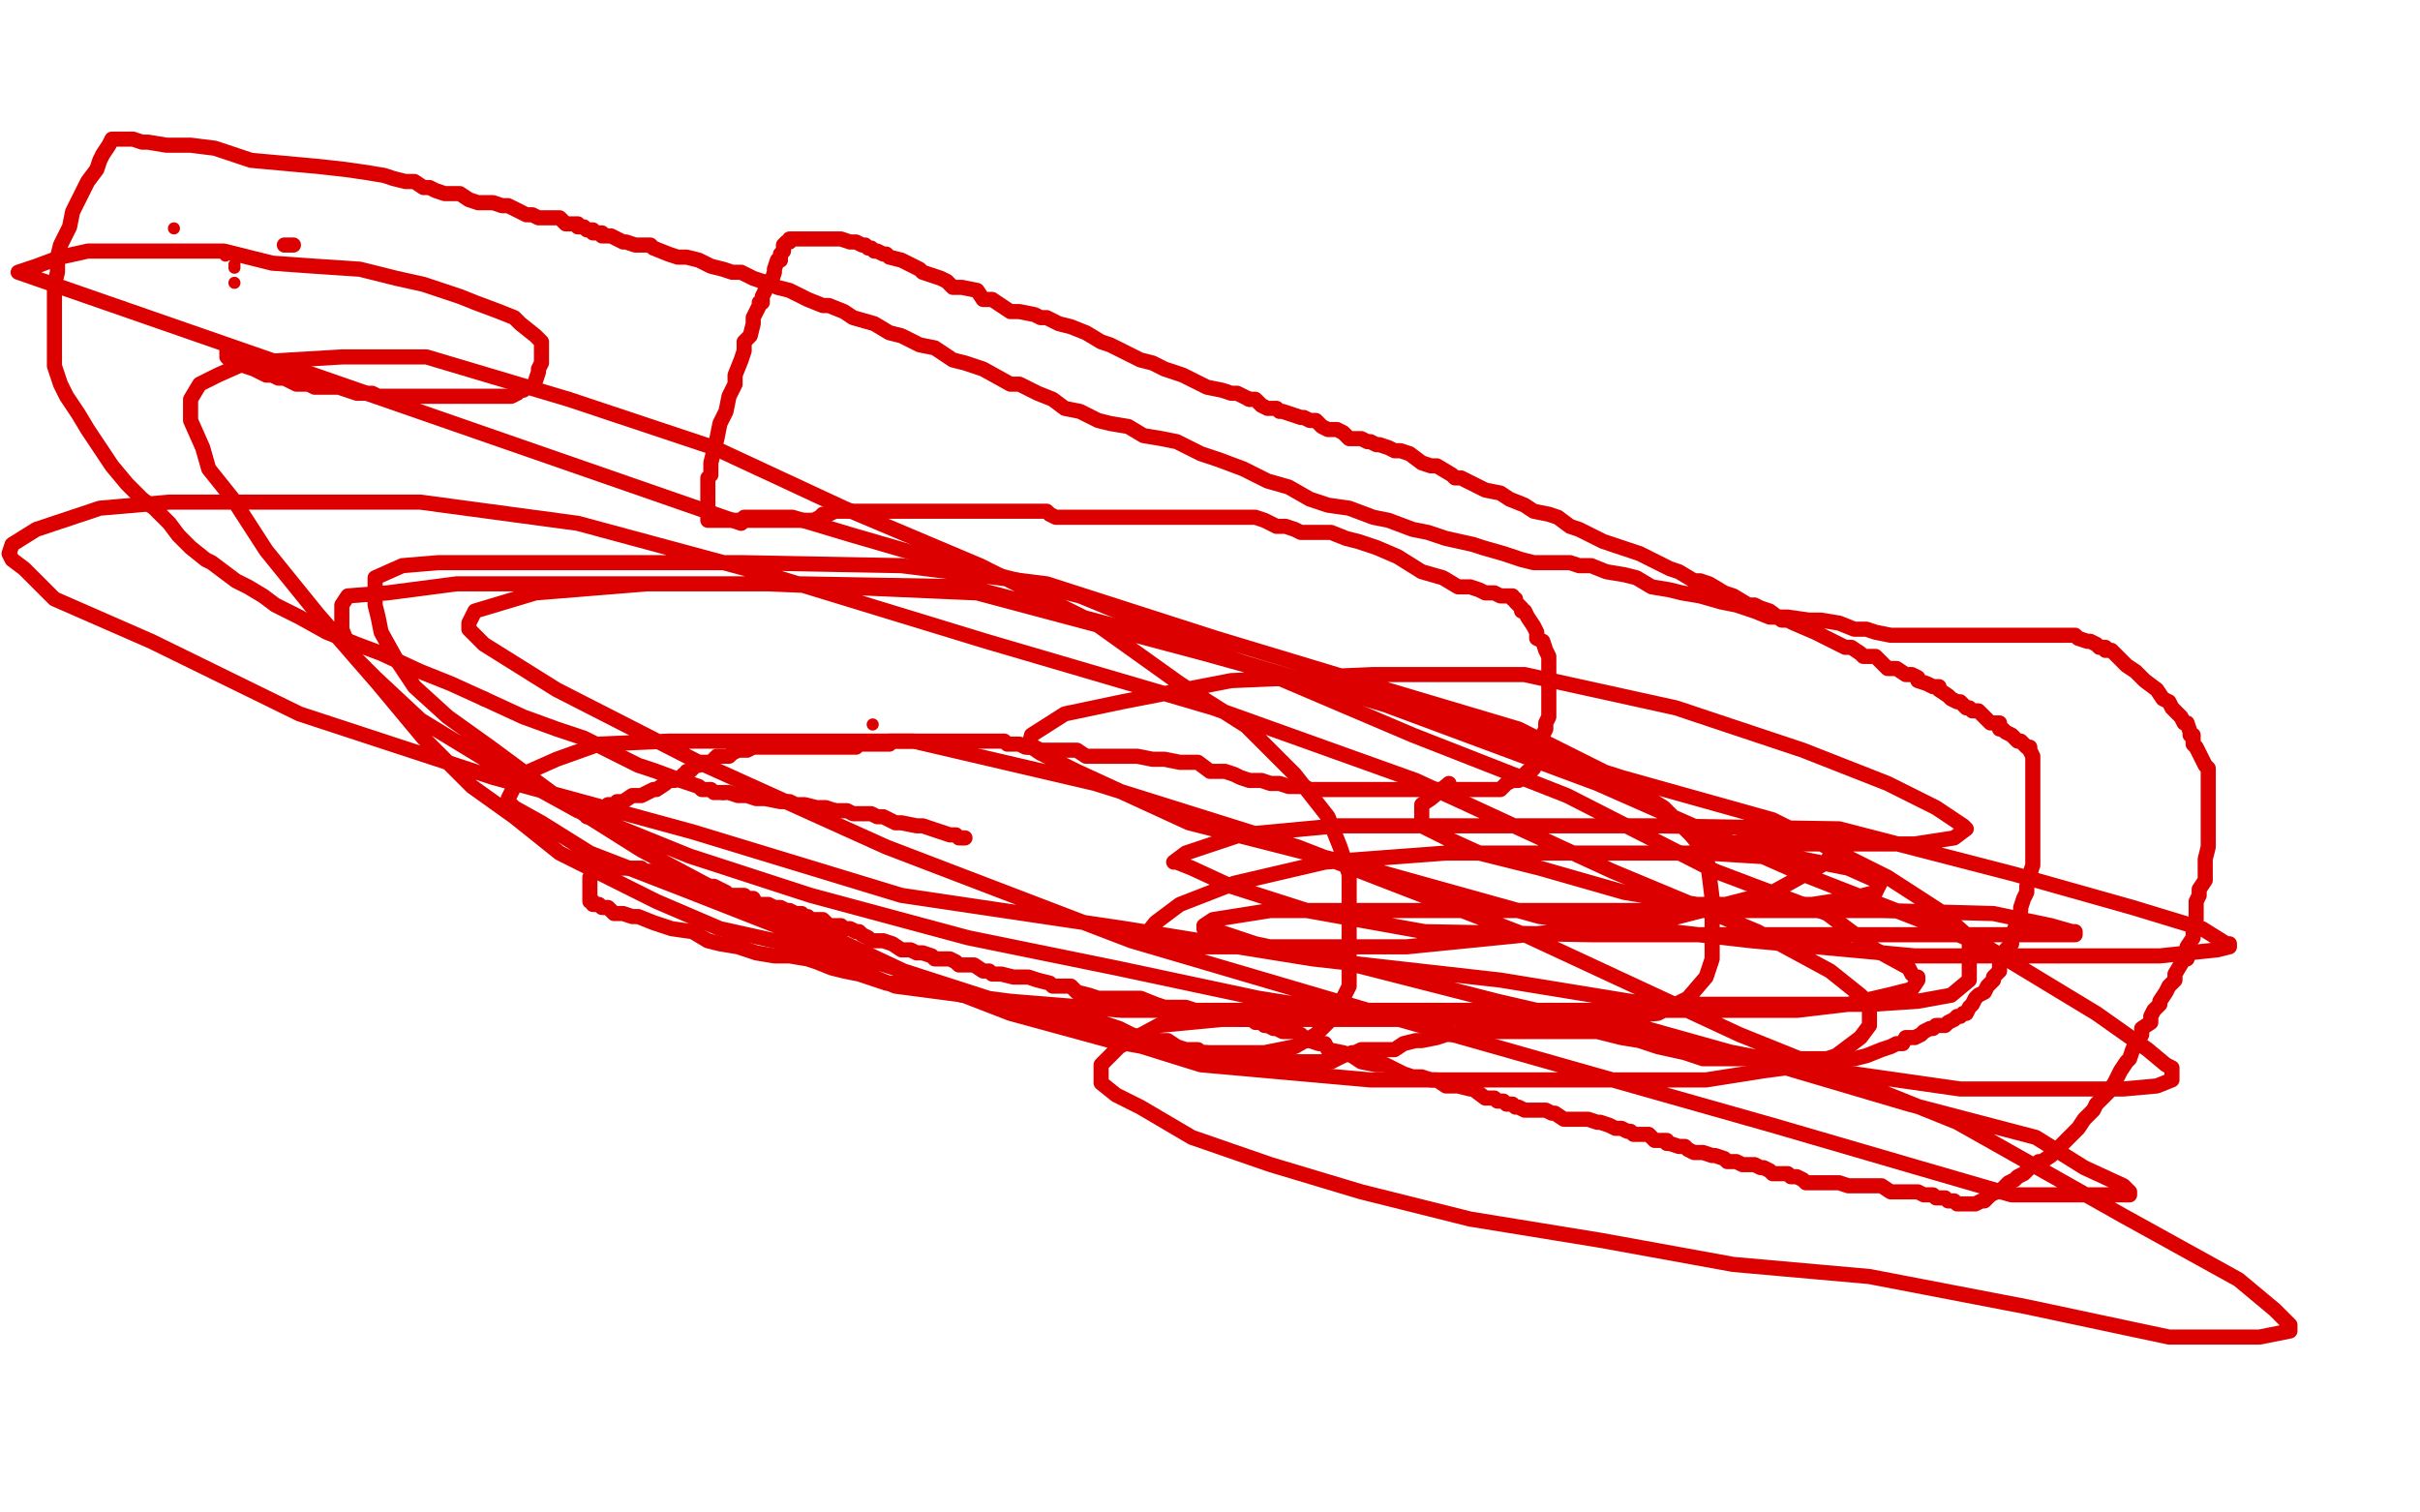 <?xml version="1.0" standalone="no"?>
<!DOCTYPE svg PUBLIC "-//W3C//DTD SVG 1.1//EN"
"http://www.w3.org/Graphics/SVG/1.1/DTD/svg11.dtd">

<svg width="800" height="500" version="1.1" xmlns="http://www.w3.org/2000/svg" xmlns:xlink="http://www.w3.org/1999/xlink" style="stroke-antialiasing: false"><desc>This SVG has been created on https://colorillo.com/</desc><rect x='0' y='0' width='800' height='500' style='fill: rgb(255,255,255); stroke-width:0' /><polyline points="194,270 196,270 196,270 196,269 196,269 197,269 197,269 198,268 198,268 199,268 199,268 201,266 201,266 202,266 202,266 204,266 204,266 204,265 204,265 206,265 206,265 209,263 209,263 212,263 214,262 216,261 217,261 220,259 221,258 223,258 225,257 226,256 227,256 227,255 228,255 230,253 231,253 232,252 235,252 237,250 238,250 239,250 241,250 242,249 244,248 245,248 247,248 249,247 250,247 252,247 254,247 255,247 256,247 258,247 259,247 261,247 263,247 264,247 266,247 267,247 268,247 270,247 271,247 272,247 273,247 275,247 276,247 277,247 279,247 281,247 283,247 284,246 286,246 288,246 289,246 290,246 291,246 294,246 294,245 295,245 297,245 299,245 300,245 301,245 303,245 305,245 308,245 310,245 312,245 313,245 315,245 318,245 319,245 321,245 324,245 325,245 326,245 327,245 328,245 329,245 331,245 332,245 333,246 334,246 335,246 337,246 339,247 341,247 342,247 344,248 345,248 348,248 350,248 352,248 353,248 356,248 359,250 361,250 363,250 366,250 369,250 372,250 376,250 381,251 385,251 390,252 393,252 396,252 400,255 403,255 405,255 408,256 410,257 413,258 414,258 417,258 420,259 422,259 423,259 426,260 428,260 430,260 431,260 433,261 438,261 441,261 443,261 446,261 450,261 452,261 453,261 456,261 458,261 460,261 461,261 463,261 465,261 467,261 468,261 470,261 471,261 473,261 474,261 477,261 478,261 481,261 483,261 484,261 488,261 489,261 490,261 491,261 495,261 496,261 498,259 500,258 502,258 502,257 503,257 504,256 505,255 506,255 507,254 507,253 507,251 508,251 509,250 509,249 509,248 509,246 510,245 510,243 511,241 511,239 512,237 512,235 512,233 512,232 512,231 512,229 512,228 512,226 512,225 512,223 512,222 512,221 512,219 512,217 511,215 510,212 508,211 508,209 507,207 505,204 504,202 503,202 503,201 502,200 501,199 501,198 500,198 500,197 499,197 498,197 497,197 496,197 494,196 493,196 491,196 489,195 486,194 482,194 477,191 470,189 462,184 455,181 449,179 445,178 440,176 438,176 436,176 434,176 432,176 430,176 428,175 425,174 422,174 420,173 418,172 415,171 413,171 411,171 409,171 408,171 407,171 405,171 404,171 402,171 401,171 399,171 398,171 395,171 394,171 391,171 390,171 387,171 385,171 383,171 380,171 379,171 376,171 374,171 372,171 370,171 369,171 366,171 365,171 363,171 361,171 360,171 359,171 358,171 356,171 355,171 353,171 352,171 350,171 349,171 347,170 346,169 345,169 343,169 342,169 340,169 339,169 337,169 336,169 333,169 332,169 330,169 329,169 325,169 322,169 318,169 316,169 313,169 310,169 309,169 306,169 303,169 301,169 299,169 298,169 296,169 292,169 291,169 289,169 288,169 286,169 285,169 284,169 283,169 282,169 281,169 279,169 278,169 277,169 276,169 274,170 273,170 272,170 271,171 269,172 268,172 266,172 265,172 263,172 262,172 260,172 258,172 257,172 256,172 254,172 252,172 250,172 248,172 246,172 243,172 240,172 238,172 236,172 235,172 234,172 234,170 234,169 234,166 234,164 234,161 234,158 235,157 235,153 236,149 237,145 238,140 240,136 241,131 243,127 243,124 245,119 246,116 246,113 248,111 249,107 249,106 249,105 251,101 251,100 252,100 252,98 253,96 253,95 254,93 255,93 256,90 256,89 257,86 258,86 258,85 258,84 259,83 259,82 259,81 260,80 261,80 261,79 262,79 263,79 264,79 266,79 267,79 268,79 270,79 271,79 273,79 274,79 276,79 277,79 278,79 281,80 283,80 285,81 286,81 287,82 288,82 289,83 290,83 292,84 293,84 294,85 298,86 300,87 302,88 304,89 305,90 308,91 311,92 313,93 315,95 318,95 323,96 325,99 328,99 334,103 337,103 342,104 344,105 346,105 350,107 354,108 359,110 364,113 367,114 373,117 377,119 381,120 385,122 391,124 395,126 399,128 404,129 407,130 409,130 413,132" style="fill: none; stroke: #dc0000; stroke-width: 5; stroke-linejoin: round; stroke-linecap: round; stroke-antialiasing: false; stroke-antialias: 0; opacity: 1.0"/>
<polyline points="413,132 415,132 417,134 419,135 421,135 422,135 423,136 424,136 427,137 430,138 431,138 433,139 435,139 437,141 439,142 442,142 444,143 446,145 448,145 450,145 452,146 453,146 455,147 456,147 459,148 461,149 462,149 463,149 466,150 470,153 473,154 475,154 480,157 481,158 483,158 487,160 489,161 491,162 496,163 499,165 504,167 507,169 512,170 515,171 519,174 522,175 526,177 528,178 530,179 533,180 536,181 542,183 552,188 555,189 560,192 562,192 565,193 570,196 573,197 578,200 580,200 582,201 585,202 589,205 591,205 593,206 600,209 602,210 604,211 606,212 610,214 611,214 612,214 615,216 616,217 618,217 620,217 623,220 624,221 627,221 630,223 632,223 634,224 634,225 637,226 639,227 641,227 641,228 644,230 645,231 647,232 648,232 650,234 651,234 652,235 654,235 655,236 657,238 658,239 661,239 661,241 662,241 663,242 665,243 666,244 667,245 668,245 669,246 670,247 671,247 671,248 672,250 672,252 672,254 672,257 672,261 672,264 672,265 672,268 672,269 672,270 672,272 672,274 672,275 672,276 672,278 672,279 672,281 672,283 672,285 672,286 671,289 671,290 670,293 670,295 669,297 668,300 668,301 667,304 667,305 666,307 666,308 665,310 665,311 665,312 663,314 663,316 662,318 661,319 661,321 659,323 659,324 658,325 657,326 656,328 654,329 653,330 652,332 651,333 650,335 649,335 648,336 647,336 646,337 644,338 643,339 642,339 640,339 639,340 638,340 636,341 635,342 633,343 632,343 630,343 629,345 627,345 625,346 622,347 617,349 613,350 609,350 605,350 602,350 600,350 596,350 592,350 589,350 586,350 583,350 581,350 579,350 577,350 575,350 574,350 570,350 567,350 563,350 557,348 548,346 542,344 536,343 528,341 522,341 517,341 510,341 506,341 501,341 499,341 496,341 495,341 493,341 492,341 491,341 490,341 489,341 487,341 486,341 482,342 480,342 478,342 475,343 470,344 468,344 464,345 461,347 456,347 453,347 450,347 448,348 447,348 444,349 440,351 439,351 437,351 435,351 432,351 431,351 428,351 426,351 424,351 421,351 419,351 417,351 416,351 415,351 413,351 412,351 411,351 409,351 408,351 404,351 402,350 401,349 399,348 398,348 397,348 396,347 395,347 393,347 392,347 389,346 386,344 383,344 380,343 377,343 374,342 370,340 367,339 364,338 363,338 360,338 356,336 355,336 352,336 350,335 347,335 344,334 339,334 335,334 330,331 326,331 321,329 318,329 314,327 311,327 307,326 304,326 300,325 296,325 293,325 287,323 284,322 279,321 275,320 270,318 267,317 261,316 256,316 250,315 244,313 238,312 234,311 229,308 222,307 216,305 211,303 209,303 206,302 205,302 203,302 202,301 201,300 199,300 198,299 197,299 196,299 196,298 195,298 195,297 195,296 195,295 195,294 195,293 195,292 195,291 195,290 196,289 197,288 198,287 199,287 200,287 201,287 202,287 204,287 206,287 207,287 208,287 210,287 211,287 212,287 213,288 215,288 217,288 218,289 219,289 221,290 224,291 225,291 228,292 231,293 235,293 236,293 240,295 240,296 242,296 244,296 246,296 247,297 249,297 250,299 252,299 254,299 256,300 258,300 260,301 261,301 263,302 265,302 265,303 266,303 267,303 268,304 270,304 271,304 272,304 274,306 275,306 276,306 278,306 279,307 281,307 283,308 284,308 285,309 287,310 288,311 289,311 291,311 292,311 295,312 298,314 301,314 303,315 305,315 308,316 309,317 310,317 314,317 316,318 317,319 319,319 322,319 325,321 327,321 328,322 331,322 335,323 336,323 340,323 343,324 347,325 348,326 351,326 354,326 356,328 360,329 363,330 369,330 372,330 376,330 377,330 382,332 385,333 388,333 392,333 395,334 398,335 401,335 403,335 405,335 408,336 410,337 412,337 414,337 415,338 417,338 418,339 419,339 421,340 422,340 424,341 426,341 427,341 428,341 430,342 432,344 433,344 436,345 438,345 439,347 444,348 447,349 450,351 455,352 458,352 460,353 464,355 467,356 469,356 470,356 473,357 475,357 478,359 479,359 482,359 486,360 487,360 491,363 494,363 495,364 496,364 497,364 498,365 499,365 500,365 501,366 502,366 504,367 506,367 507,367 509,367 511,367 513,368 514,368 517,370 518,370 520,370 521,370 525,370 528,371 529,371 532,372 534,373 535,373 536,373 538,374 539,374 540,375 541,375 542,375 545,375 546,376 547,377 548,377 549,377 551,377 551,378 552,378 555,379 557,379 558,380 560,381 562,381 563,381 566,382 567,382 570,383 571,384 572,384 574,384 576,385 577,385 578,385 579,385 580,385 582,386 583,386 585,387 586,388 588,388 589,388 591,388 592,389 593,389 594,389 596,390 597,391 599,391 600,391 602,391 604,391 605,391 606,391 608,391 611,392 613,392 616,392 618,392 620,392 622,392 625,394 627,394 628,394 630,394 633,394 634,394 636,395 639,395 640,396 641,396 643,396 644,397 646,397 647,398 648,398 649,398 650,398 652,398 653,398 655,397 656,397 657,396 658,395 660,394 662,394 662,393 664,391 666,390 667,389 669,388 671,386 673,385 674,384 675,384 678,382 679,381 681,379 682,378 683,377 685,375 686,374 687,373 689,370 692,367 693,365 695,363 697,361 699,358 700,356 701,354 703,351 704,350 705,347 706,345 707,344 708,342 708,340 711,338 711,336 712,334 714,332 714,331 716,328 717,326 719,324 719,322 722,317 723,317 723,314 723,313 725,310 725,309 725,306 726,304 726,302 726,299 726,298 727,296 727,294 729,291 729,288 729,285 729,284 730,280 730,277 730,276 730,273 730,269 730,266 730,264 730,261 730,258 730,254 729,253 728,251 727,249 726,247 725,246 725,245 725,244 725,243 724,243 724,242 723,239 722,239 721,237 720,236 718,234 717,232 715,231 713,228 709,225 707,223 706,222 703,220 702,219 701,218 700,217 699,216 698,215 697,215 696,215 696,214 695,214 694,214 693,213 691,212 690,212 687,211 686,210 684,210 682,210 680,210 679,210 677,210 675,210 672,210 669,210 667,210 665,210 662,210 660,210 657,210 653,210 650,210 648,210 645,210 641,210 638,210 634,210 631,210 629,210 625,210 620,209 617,208 613,208 608,206 602,205 598,205 591,204 585,204 580,202 574,200 569,199 562,197 556,196 552,195 546,194 541,191 537,190 531,189 526,187 522,187 519,186 513,186 510,186 507,186 503,185 497,183 490,181 487,180 478,178 472,176 467,175 459,172 454,171 446,168 439,167 433,165 426,161 419,159 411,155 403,152 397,150 389,146 384,145 378,144 373,141 367,140 363,139 357,136 352,135 348,132 343,130 337,127 334,127 325,122 319,120 315,119 309,115 304,114 298,111 294,110 289,107 282,105 279,103 274,101 272,101 267,99 265,98 261,96 257,95 255,94 252,93 249,92 245,90 242,90 239,89 235,88 231,86 227,85 224,85 221,84 216,82 215,81 211,81 210,81 207,80 206,80 202,78 201,78 200,78 199,78 199,77 197,77 196,77 196,76 194,76 193,75 192,75 191,75 191,74 190,74 189,74 188,74 187,74 185,72 183,72 181,72 178,72 176,71 174,71 170,69 168,68 166,68 163,67 161,67 158,67 155,66 152,64 150,64 147,64 144,63 142,62 140,62 137,60 134,60 130,59 127,58 121,57 114,56 105,55 94,54 83,53 71,49 63,48 55,48 49,47 47,47 44,46 43,46 42,46 41,46 40,46 37,46 36,48 34,51 33,53 32,56 29,60 27,64 24,70 23,75 20,81 19,85 19,90 18,94 18,96 18,99 18,102 18,104 18,106 18,108 18,111 18,113 18,116 18,121 20,127 22,131 26,137 29,142 33,148 37,154 42,160 47,165 51,168 56,173 59,177 63,181 68,185 70,186 74,189 78,192 82,194 87,197 91,200 99,204 108,209 118,213 126,216 139,222 149,226 160,231" style="fill: none; stroke: #dc0000; stroke-width: 5; stroke-linejoin: round; stroke-linecap: round; stroke-antialiasing: false; stroke-antialias: 0; opacity: 1.0"/>
<polyline points="160,231 173,237 184,241 193,244 203,249 211,253 217,255 225,258 228,259 231,260 232,261 235,261 236,262 238,262 239,262" style="fill: none; stroke: #dc0000; stroke-width: 5; stroke-linejoin: round; stroke-linecap: round; stroke-antialiasing: false; stroke-antialias: 0; opacity: 1.0"/>
<polyline points="239,262 241,262 244,263 245,263 247,263 250,264 253,264 258,265 261,265 263,266 266,266 270,267 273,267 276,268" style="fill: none; stroke: #dc0000; stroke-width: 5; stroke-linejoin: round; stroke-linecap: round; stroke-antialiasing: false; stroke-antialias: 0; opacity: 1.0"/>
<polyline points="276,268 278,268 280,268 282,269 284,269 288,269 290,270 292,270 296,272 298,272 303,273 305,273 308,274 311,275 314,276 316,276 317,277 319,277" style="fill: none; stroke: #dc0000; stroke-width: 5; stroke-linejoin: round; stroke-linecap: round; stroke-antialiasing: false; stroke-antialias: 0; opacity: 1.0"/>
<circle cx="57.5" cy="75.5" r="2" style="fill: #dc0000; stroke-antialiasing: false; stroke-antialias: 0; opacity: 1.0"/>
<circle cx="40.5" cy="101.5" r="2" style="fill: #dc0000; stroke-antialiasing: false; stroke-antialias: 0; opacity: 1.0"/>
<circle cx="77.5" cy="93.5" r="2" style="fill: #dc0000; stroke-antialiasing: false; stroke-antialias: 0; opacity: 1.0"/>
<circle cx="77.5" cy="88.5" r="2" style="fill: #dc0000; stroke-antialiasing: false; stroke-antialias: 0; opacity: 1.0"/>
<circle cx="77.5" cy="87.5" r="2" style="fill: #dc0000; stroke-antialiasing: false; stroke-antialias: 0; opacity: 1.0"/>
<circle cx="74.5" cy="84.5" r="2" style="fill: #dc0000; stroke-antialiasing: false; stroke-antialias: 0; opacity: 1.0"/>
<polyline points="97,81 95,81 95,81 94,81 94,81" style="fill: none; stroke: #dc0000; stroke-width: 5; stroke-linejoin: round; stroke-linecap: round; stroke-antialiasing: false; stroke-antialias: 0; opacity: 1.0"/>
<polyline points="75,116 75,118 75,118 76,119 76,119 80,120 80,120 81,121 81,121 84,122 84,122 86,123 86,123 88,124 88,124 90,124 92,125 94,125 96,126 98,127 99,127 101,127 102,127 104,128 105,128 107,128 108,128 109,128 111,128 112,128 115,129 118,130 119,130 121,130 123,130 125,131 128,131 129,131 132,131 134,131 137,131 140,131 141,131 144,131 147,131 150,131 153,131 156,131 159,131 160,131 162,131 163,131 166,131 167,131 169,131 171,130 172,129 173,129 174,128 176,128 177,126 178,123 178,122 179,120 179,119 179,117 179,116 179,115 179,113 178,112 177,111 172,107 170,105 165,103 157,100 152,98 140,94 131,92 119,89 104,88 90,87 74,83 61,83 49,83 39,83 29,83 20,85 12,88 6,90 245,173 246,171 251,171 262,171 282,177 313,186 357,197 413,220 467,243 518,263 567,288 604,302 620,314 631,320 632,322" style="fill: none; stroke: #dc0000; stroke-width: 5; stroke-linejoin: round; stroke-linecap: round; stroke-antialiasing: false; stroke-antialias: 0; opacity: 1.0"/>
<polyline points="634,323 634,324 634,324 632,327 632,327 624,329 624,329 611,332 611,332 594,334 594,334 568,334 568,334 535,334 535,334 493,334 493,334 457,334 457,334 416,334 416,334 371,334 371,334 334,331 334,331 296,326 265,313 238,307 217,298 201,290 185,282 170,270 156,260 140,244 125,226 105,203 88,182 77,165 69,155 67,148 63,139 63,136 63,132 66,127 72,124 81,120 96,119 113,118 141,118 188,132 236,148 279,168 324,187 362,206 390,226 412,240 428,256 439,270 443,280 446,289 446,300 446,309 446,319 446,326 441,336 435,342 428,346 418,348 406,348 389,348 367,344 334,335 303,323 271,308 242,297 212,281 185,264 162,247 148,237 137,227 131,218 126,209 125,204 124,200 124,197 124,196 124,191 133,187 145,186 164,186 197,186 245,186 298,187 346,193 402,211 455,227 502,241 534,257 550,267 559,276 564,282 565,289 566,297 566,307 566,317 564,323 558,330 548,335 537,336 520,336 492,336 454,336 416,330 369,320 320,310 268,296 228,283 191,268 162,252 139,238 124,224 118,218 115,213 113,208 113,206 113,205 113,203 113,200 115,197 128,196 151,193 198,193 254,193 323,196 398,216 470,236 536,257 586,271 624,290 641,301 650,309 651,312 651,315 651,319 651,324 645,329 634,331 619,332 590,332 545,332 496,324 434,317 372,307 298,296 229,275 163,257 99,236 50,212 18,198 8,188 4,185 3,183 4,180 12,175 33,168 56,166 92,166 139,166 191,173 254,190 326,212 401,234 468,258 533,288 581,308 605,321 615,329 617,331 618,332 618,333 618,335 618,339 615,343 607,349 598,352 583,354 564,357 539,357 495,357 453,357 397,352 336,333 277,314 226,294 195,282 179,272 170,267 168,265 168,264 170,260 175,255 184,251 198,246 221,245 252,245 302,245 362,259 429,280 504,309 575,342 647,371 702,402 740,423 752,433 757,438 757,440 747,442 717,442 670,432 618,422 573,418 529,410 486,403 450,394 420,385 394,376 377,366 369,362 364,358 364,357 364,355 364,352 370,346 383,339 404,337 434,337 481,337 537,338 587,352 631,365 673,376 689,386 702,392 703,393 704,394 704,395 698,395 683,395 665,395 634,386 586,372 526,355 459,336 374,311 293,280 231,252 184,228 160,213 155,208 155,207 155,206 157,202 177,196 214,193 264,193 320,194 384,211 458,233 528,259 596,289 655,312 693,335 710,347 716,352 718,353 718,354 718,357 713,359 702,360 684,360 648,360 599,353 547,343 495,331 448,319 415,312 403,308 398,307 398,306 401,304 420,301 459,301 512,301 570,301 622,301 659,302 678,306 685,308 686,308 686,309 676,309 637,309 582,309 526,309 471,308 432,301 407,293 394,287 389,285 388,285 392,282 410,276 442,273 494,273 547,273 608,274 666,289 705,300 728,307 736,312 737,312 737,313 733,314 714,316 680,316 633,316 579,311 509,303 448,286 393,272 356,255 344,249 341,247 340,247 341,243 352,236 371,232 407,225 454,223 504,223 554,234 596,248 624,259 640,267 649,273 650,274 646,277 633,279 619,279 602,279 587,279 574,279 565,279 562,279 568,279 580,278 592,278 602,278 605,278 606,279 606,280 604,285 586,295 551,304 505,309 465,313 421,313 396,313 383,312 379,311 378,310 382,305 390,299 408,292 438,285 478,282 525,282 564,282 596,284 611,287 620,291 621,291 622,291 620,295 612,297 599,299 581,299 561,299 537,295 509,287 489,282 478,277 472,274 470,273 470,272 470,271 470,269 470,266 473,264 479,259" style="fill: none; stroke: #dc0000; stroke-width: 5; stroke-linejoin: round; stroke-linecap: round; stroke-antialiasing: false; stroke-antialias: 0; opacity: 1.0"/>
<circle cx="288.5" cy="239.5" r="2" style="fill: #dc0000; stroke-antialiasing: false; stroke-antialias: 0; opacity: 1.0"/>
</svg>
